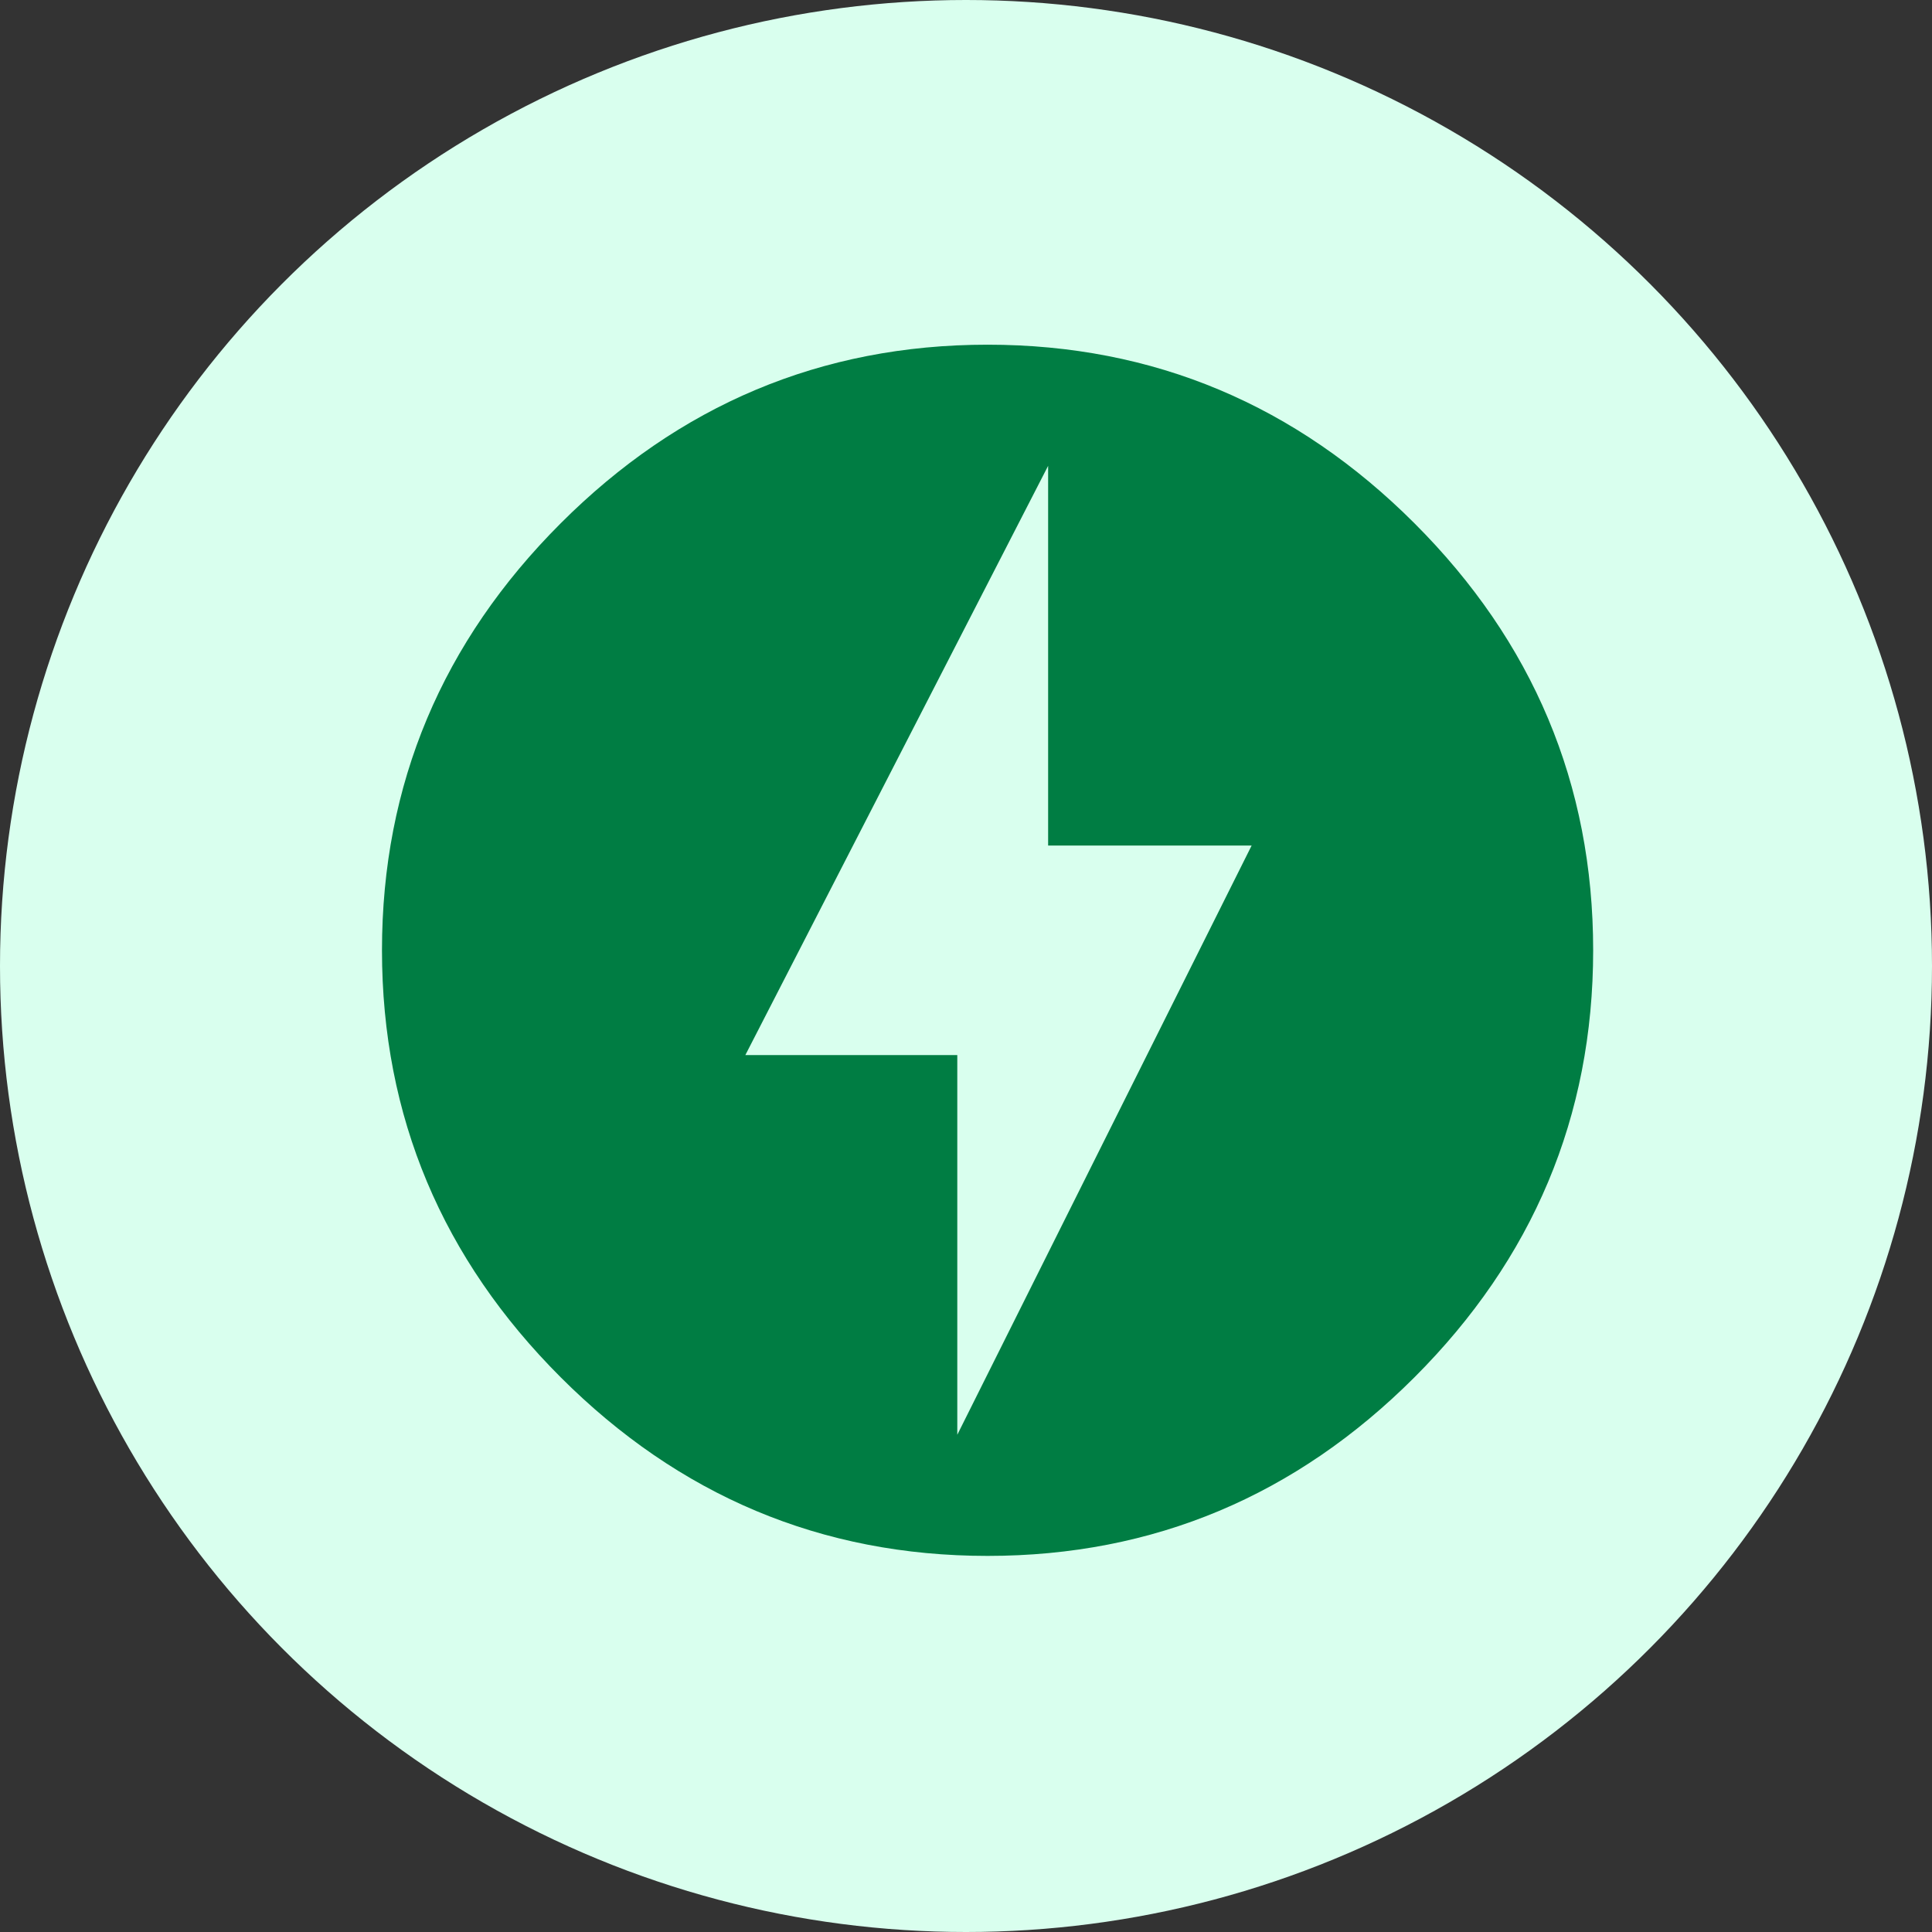 <svg width="63" height="63" viewBox="0 0 63 63" fill="none" xmlns="http://www.w3.org/2000/svg">
<rect x="0" y="0" width="63" height="63" fill="#333333" stroke="none"/>
<circle cx="31.5" cy="31.5" r="31.5" fill="#D9FFEE"/>
<path d="M31.216 46.786L40.814 27.572H34.178V15.19L24.305 34.404H31.216V46.786ZM32.204 11.24C37.634 11.24 42.275 13.215 46.126 17.066C49.977 20.917 51.951 25.557 51.951 30.988C51.951 36.418 49.977 41.059 46.126 44.91C42.275 48.761 37.634 50.736 32.204 50.736C26.773 50.736 22.132 48.761 18.282 44.91C14.431 41.059 12.456 36.418 12.456 30.988C12.456 25.557 14.431 20.917 18.282 17.066C22.132 13.215 26.773 11.24 32.204 11.24Z" fill="#007D43"/>
</svg>
